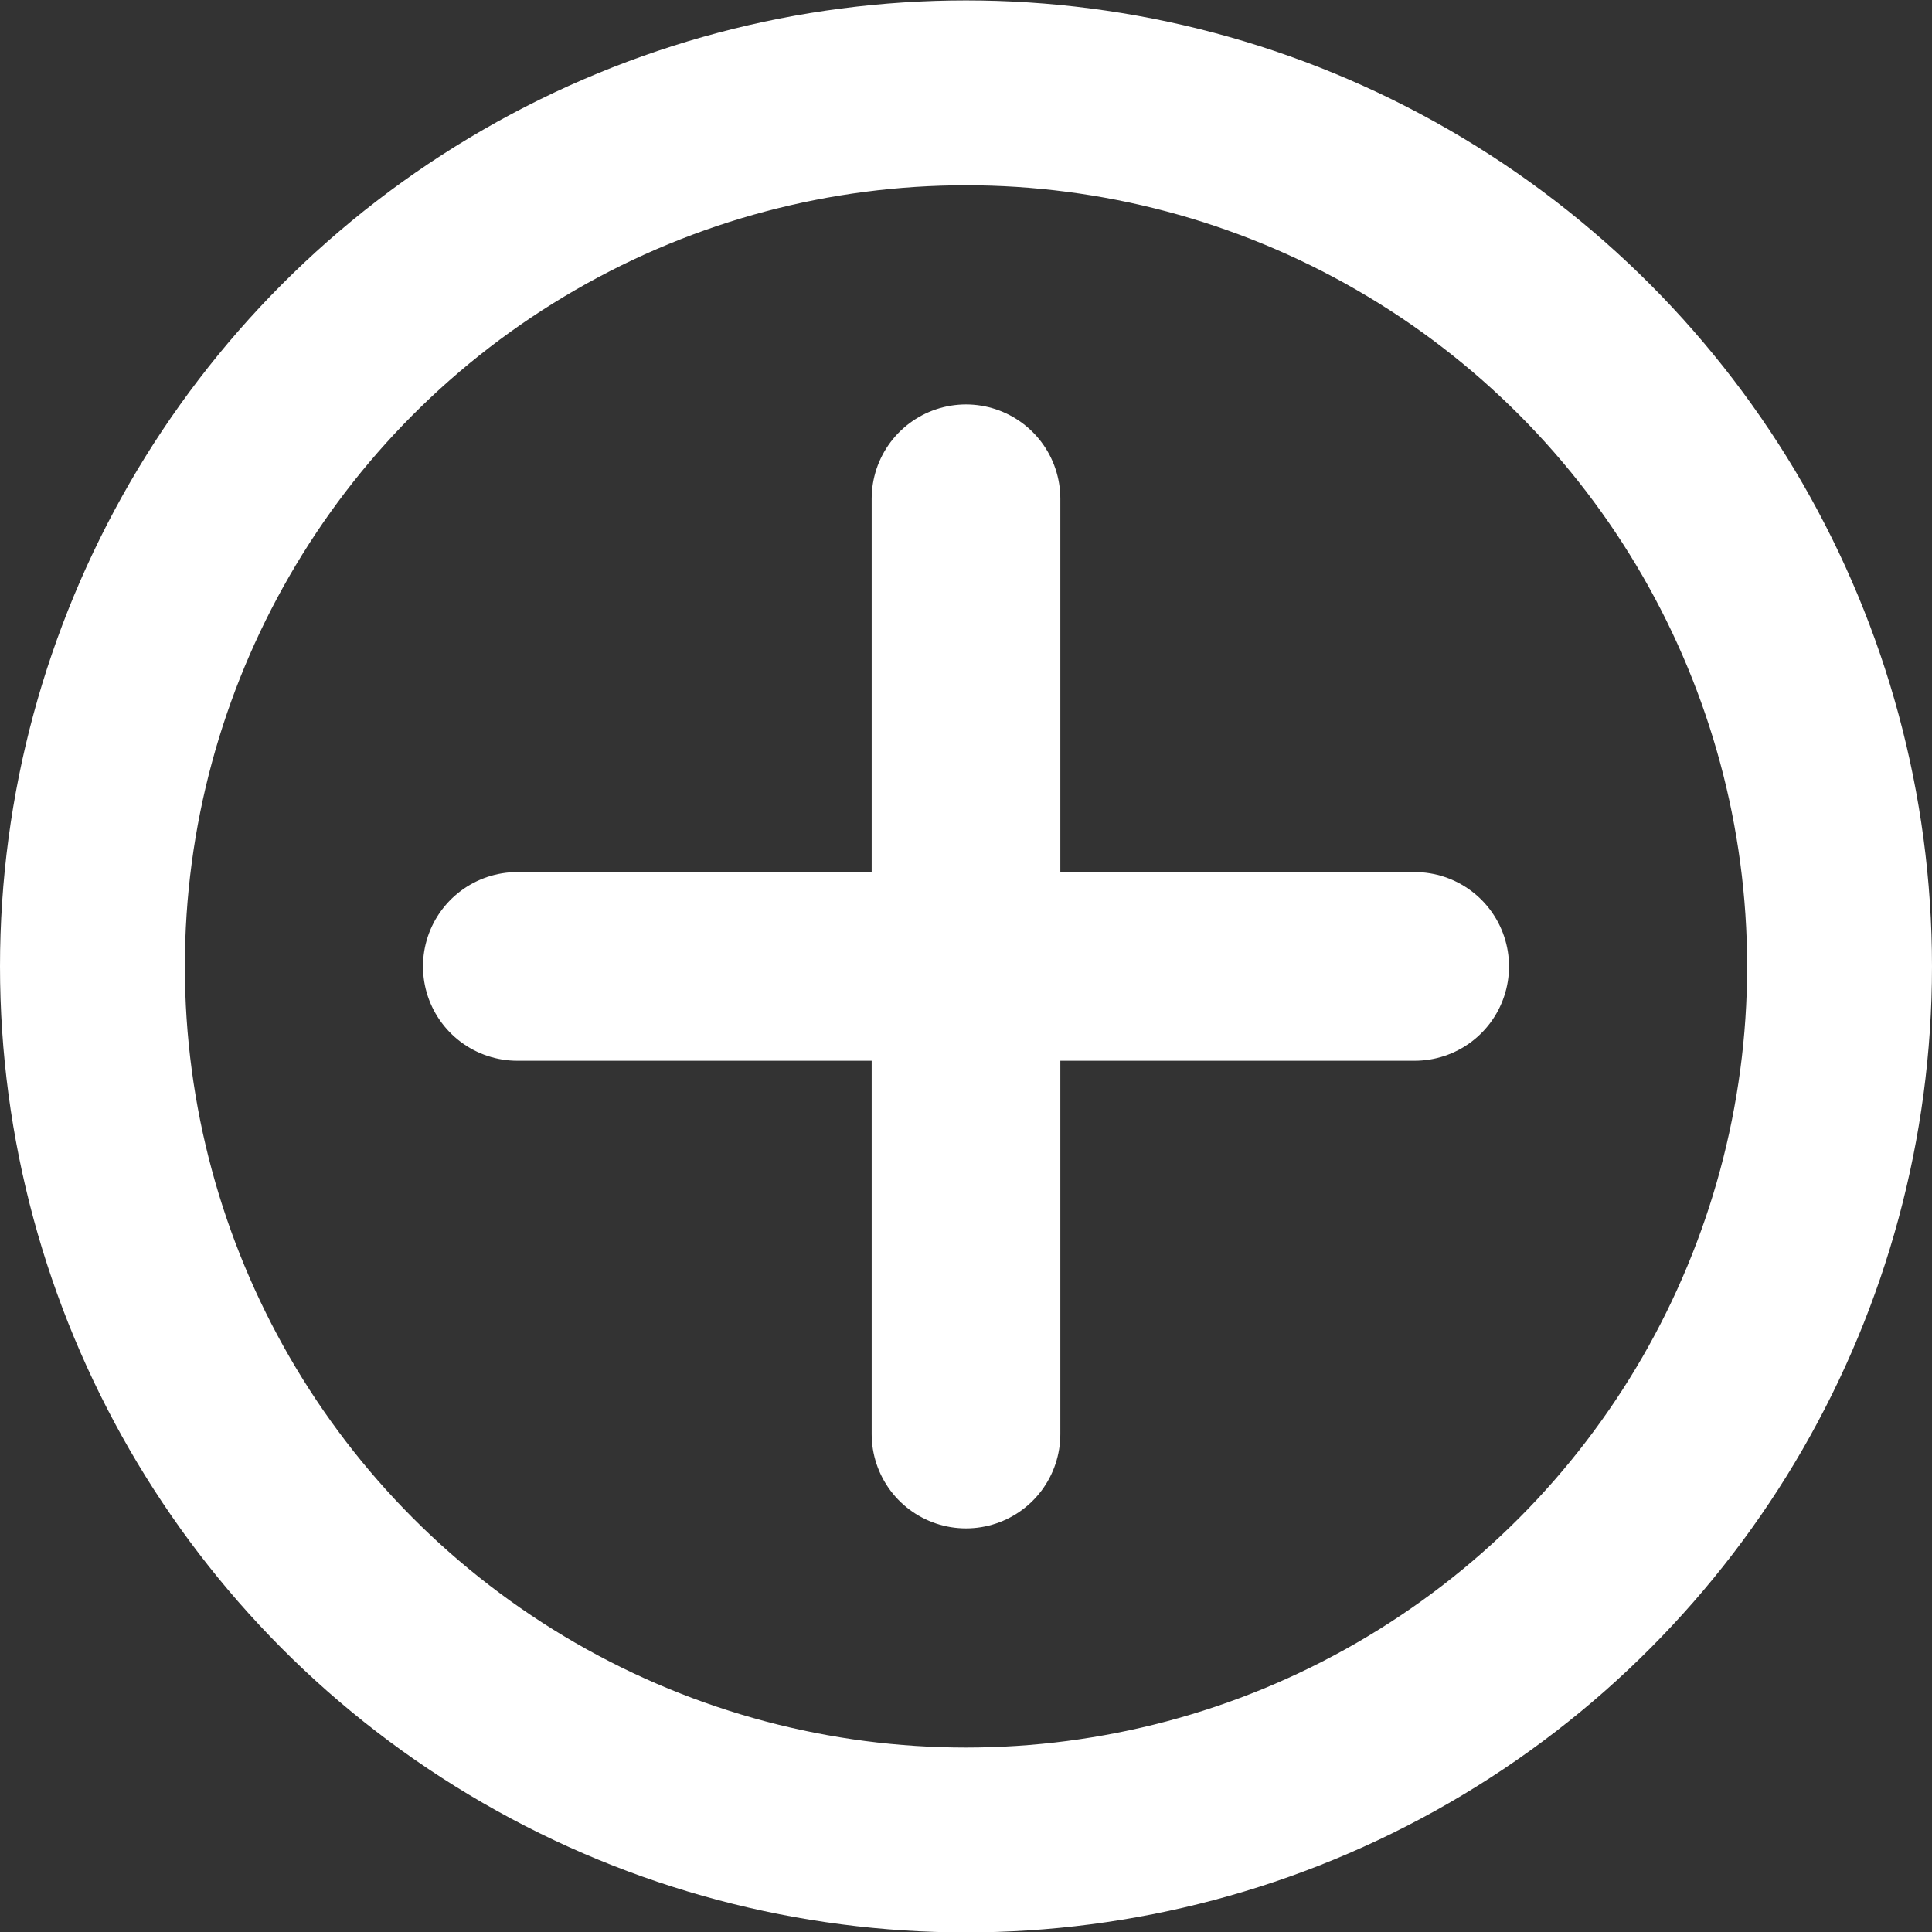 <?xml version="1.0" encoding="UTF-8" standalone="no"?>
<!-- Created with Inkscape (http://www.inkscape.org/) -->

<svg
   width="512"
   height="512"
   viewBox="0 0 512 512"
   version="1.1"
   id="svg5"
   inkscape:version="1.2.2 (b0a8486541, 2022-12-01)"
   sodipodi:docname="zoom-in-line.svg"
   xmlns:inkscape="http://www.inkscape.org/namespaces/inkscape"
   xmlns:sodipodi="http://sodipodi.sourceforge.net/DTD/sodipodi-0.dtd"
   xmlns="http://www.w3.org/2000/svg"
   xmlns:svg="http://www.w3.org/2000/svg">
  <rect x="0" y="0" width="512" height="512" fill="#333333" stroke="none"/>
  <sodipodi:namedview
     id="namedview7"
     pagecolor="#505050"
     bordercolor="#ffffff"
     borderopacity="1"
     inkscape:showpageshadow="0"
     inkscape:pageopacity="0"
     inkscape:pagecheckerboard="1"
     inkscape:deskcolor="#505050"
     inkscape:document-units="px"
     showgrid="false"
     inkscape:zoom="1.3037281"
     inkscape:cx="-8.0538264"
     inkscape:cy="358.20352"
     inkscape:window-width="1920"
     inkscape:window-height="956"
     inkscape:window-x="0"
     inkscape:window-y="42"
     inkscape:window-maximized="1"
     inkscape:current-layer="layer1" />
  <defs
     id="defs2" />
  <g
     inkscape:label="Layer 1"
     inkscape:groupmode="layer"
     id="layer1">
    <circle
       style="fill:none;stroke:#ffffff;stroke-width:48.991;stroke-linecap:round;stroke-dasharray:none"
       id="path234"
       cx="256"
       cy="256.109"
       r="231.504" />
    <path
       style="fill:none;stroke:#ffffff;stroke-width:50;stroke-linecap:round;stroke-dasharray:none"
       d="m 256,132.181 v 247.857"
       id="path1039"
       sodipodi:nodetypes="cc" />
    <path
       style="fill:none;stroke:#ffffff;stroke-width:50;stroke-linecap:round;stroke-dasharray:none"
       d="M 137.096,256.109 H 374.904"
       id="path1041"
       sodipodi:nodetypes="cc" />
  </g>
</svg>
